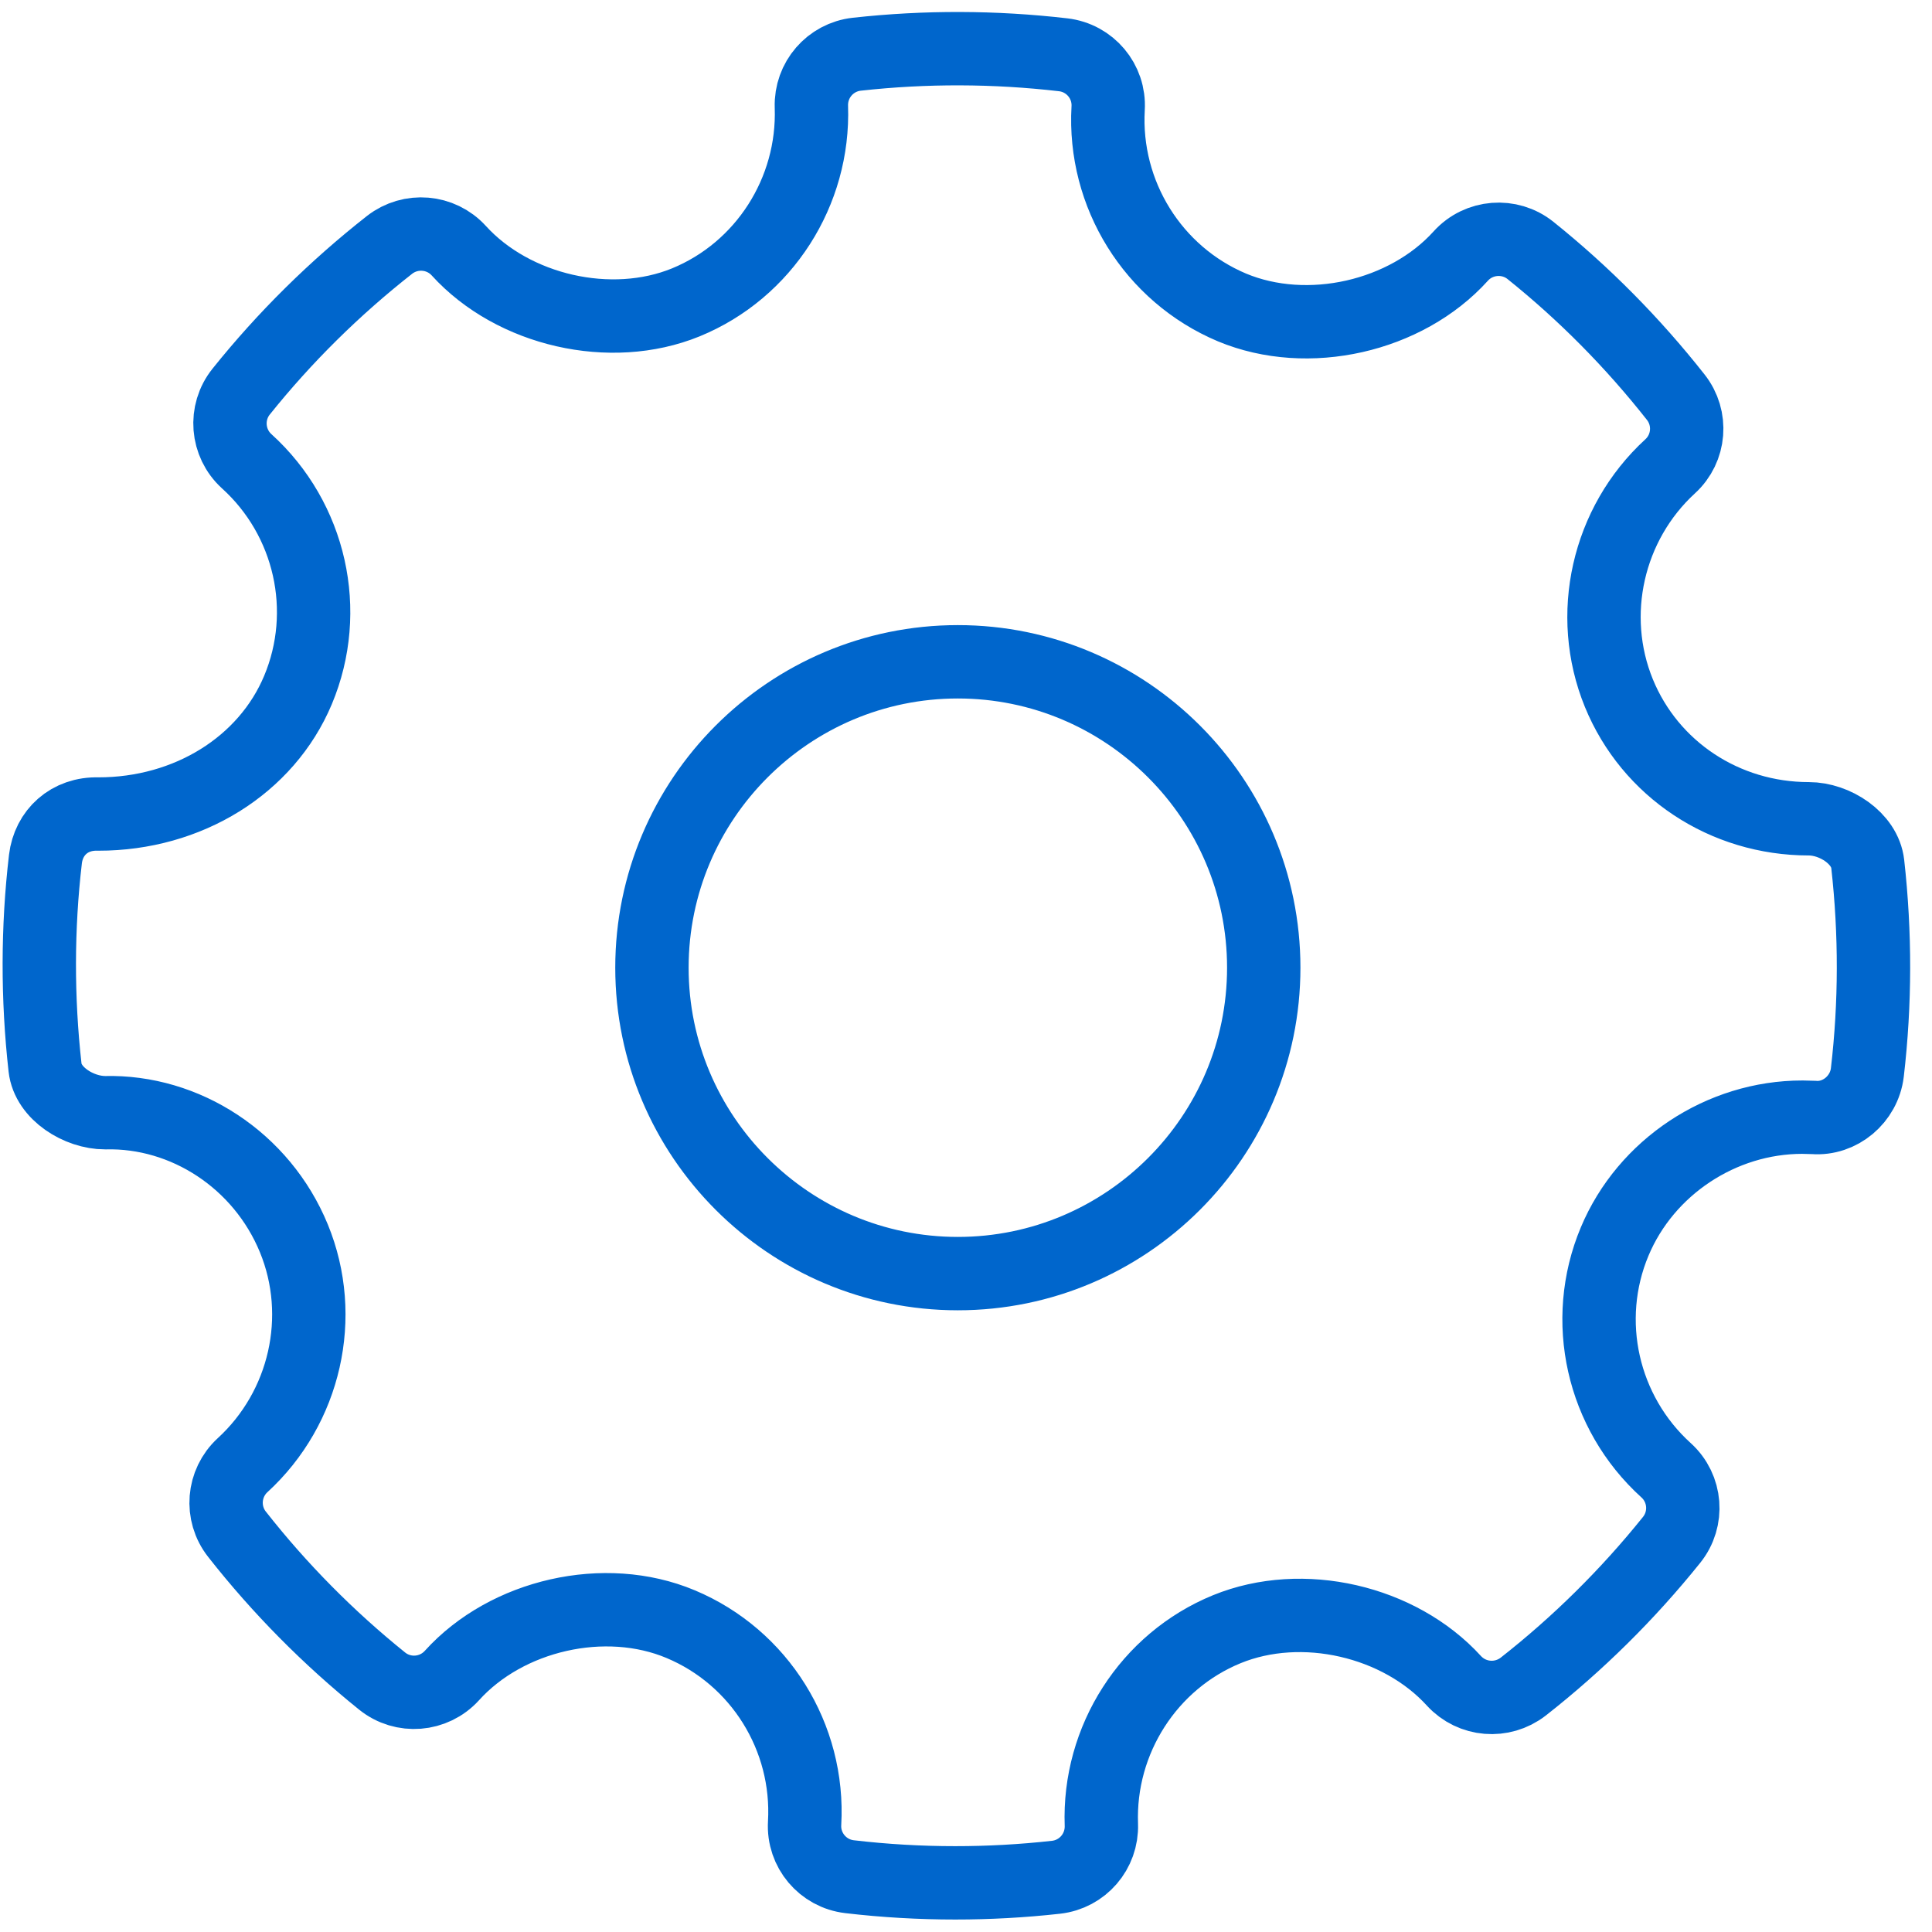 <?xml version="1.0" encoding="UTF-8"?>
<svg width="79px" height="79px" viewBox="0 0 79 79" version="1.1" xmlns="http://www.w3.org/2000/svg" xmlns:xlink="http://www.w3.org/1999/xlink">
    <!-- Generator: Sketch 48.2 (47327) - http://www.bohemiancoding.com/sketch -->
    <title>icon / come funziona piattaforma</title>
    <desc>Created with Sketch.</desc>
    <defs>
        <path d="M74.765,33.336 C74.647,32.282 73.417,31.49 72.355,31.49 C68.918,31.49 65.868,29.472 64.589,26.351 C63.283,23.155 64.125,19.427 66.686,17.078 C67.493,16.341 67.591,15.107 66.914,14.25 C65.156,12.017 63.156,9.999 60.974,8.25 C60.119,7.565 58.865,7.66 58.123,8.481 C55.888,10.956 51.873,11.876 48.77,10.582 C45.542,9.224 43.506,5.952 43.705,2.44 C43.771,1.337 42.964,0.378 41.865,0.25 C39.063,-0.074 36.238,-0.084 33.428,0.227 C32.341,0.347 31.535,1.284 31.571,2.373 C31.693,5.85 29.633,9.065 26.436,10.374 C23.371,11.626 19.384,10.714 17.153,8.261 C16.416,7.452 15.182,7.353 14.323,8.022 C12.075,9.786 10.031,11.805 8.256,14.02 C7.564,14.881 7.666,16.13 8.48,16.87 C11.09,19.234 11.933,22.994 10.577,26.227 C9.282,29.31 6.081,31.296 2.417,31.296 C1.228,31.258 0.381,32.056 0.251,33.137 C-0.079,35.954 -0.083,38.825 0.235,41.665 C0.353,42.724 1.619,43.509 2.694,43.509 C5.959,43.426 9.095,45.448 10.41,48.648 C11.721,51.844 10.878,55.57 8.313,57.921 C7.511,58.658 7.409,59.89 8.085,60.747 C9.827,62.966 11.827,64.986 14.018,66.749 C14.877,67.441 16.127,67.343 16.872,66.523 C19.115,64.041 23.13,63.123 26.221,64.42 C29.457,65.774 31.494,69.045 31.294,72.559 C31.229,73.662 32.039,74.623 33.135,74.749 C34.568,74.917 36.009,75 37.455,75 C38.827,75 40.199,74.925 41.572,74.772 C42.659,74.652 43.465,73.716 43.428,72.624 C43.302,69.149 45.366,65.935 48.559,64.628 C51.645,63.367 55.615,64.29 57.846,66.741 C58.588,67.547 59.813,67.644 60.677,66.977 C62.92,65.218 64.96,63.2 66.743,60.979 C67.435,60.12 67.338,58.87 66.519,58.129 C63.909,55.766 63.062,52.005 64.418,48.774 C65.693,45.733 68.775,43.691 72.09,43.691 L72.554,43.703 C73.629,43.79 74.618,42.962 74.749,41.864 C75.079,39.044 75.083,36.176 74.765,33.336 Z M37.559,50.088 C30.662,50.088 25.051,44.477 25.051,37.579 C25.051,30.682 30.662,25.071 37.559,25.071 C44.457,25.071 50.068,30.682 50.068,37.579 C50.068,44.477 44.457,50.088 37.559,50.088 Z" id="path-1"></path>
    </defs>
    <g id="8.-GESTORE--folko" stroke="none" stroke-width="1" fill="none" fill-rule="evenodd" transform="translate(-348, -1538)">
        <g id="icon-/-come-funziona-piattaforma" transform="translate(349.607, 1539.99)" stroke="#0066CC">
            <g id="settings-work-tool">
                <g id="Shape" fill-rule="nonzero">
                    <use stroke-width="3" xlink:href="#path-1"></use>
                    <use stroke-width="1" xlink:href="#path-1"></use>
                </g>
            </g>
        </g>
    </g>
</svg>